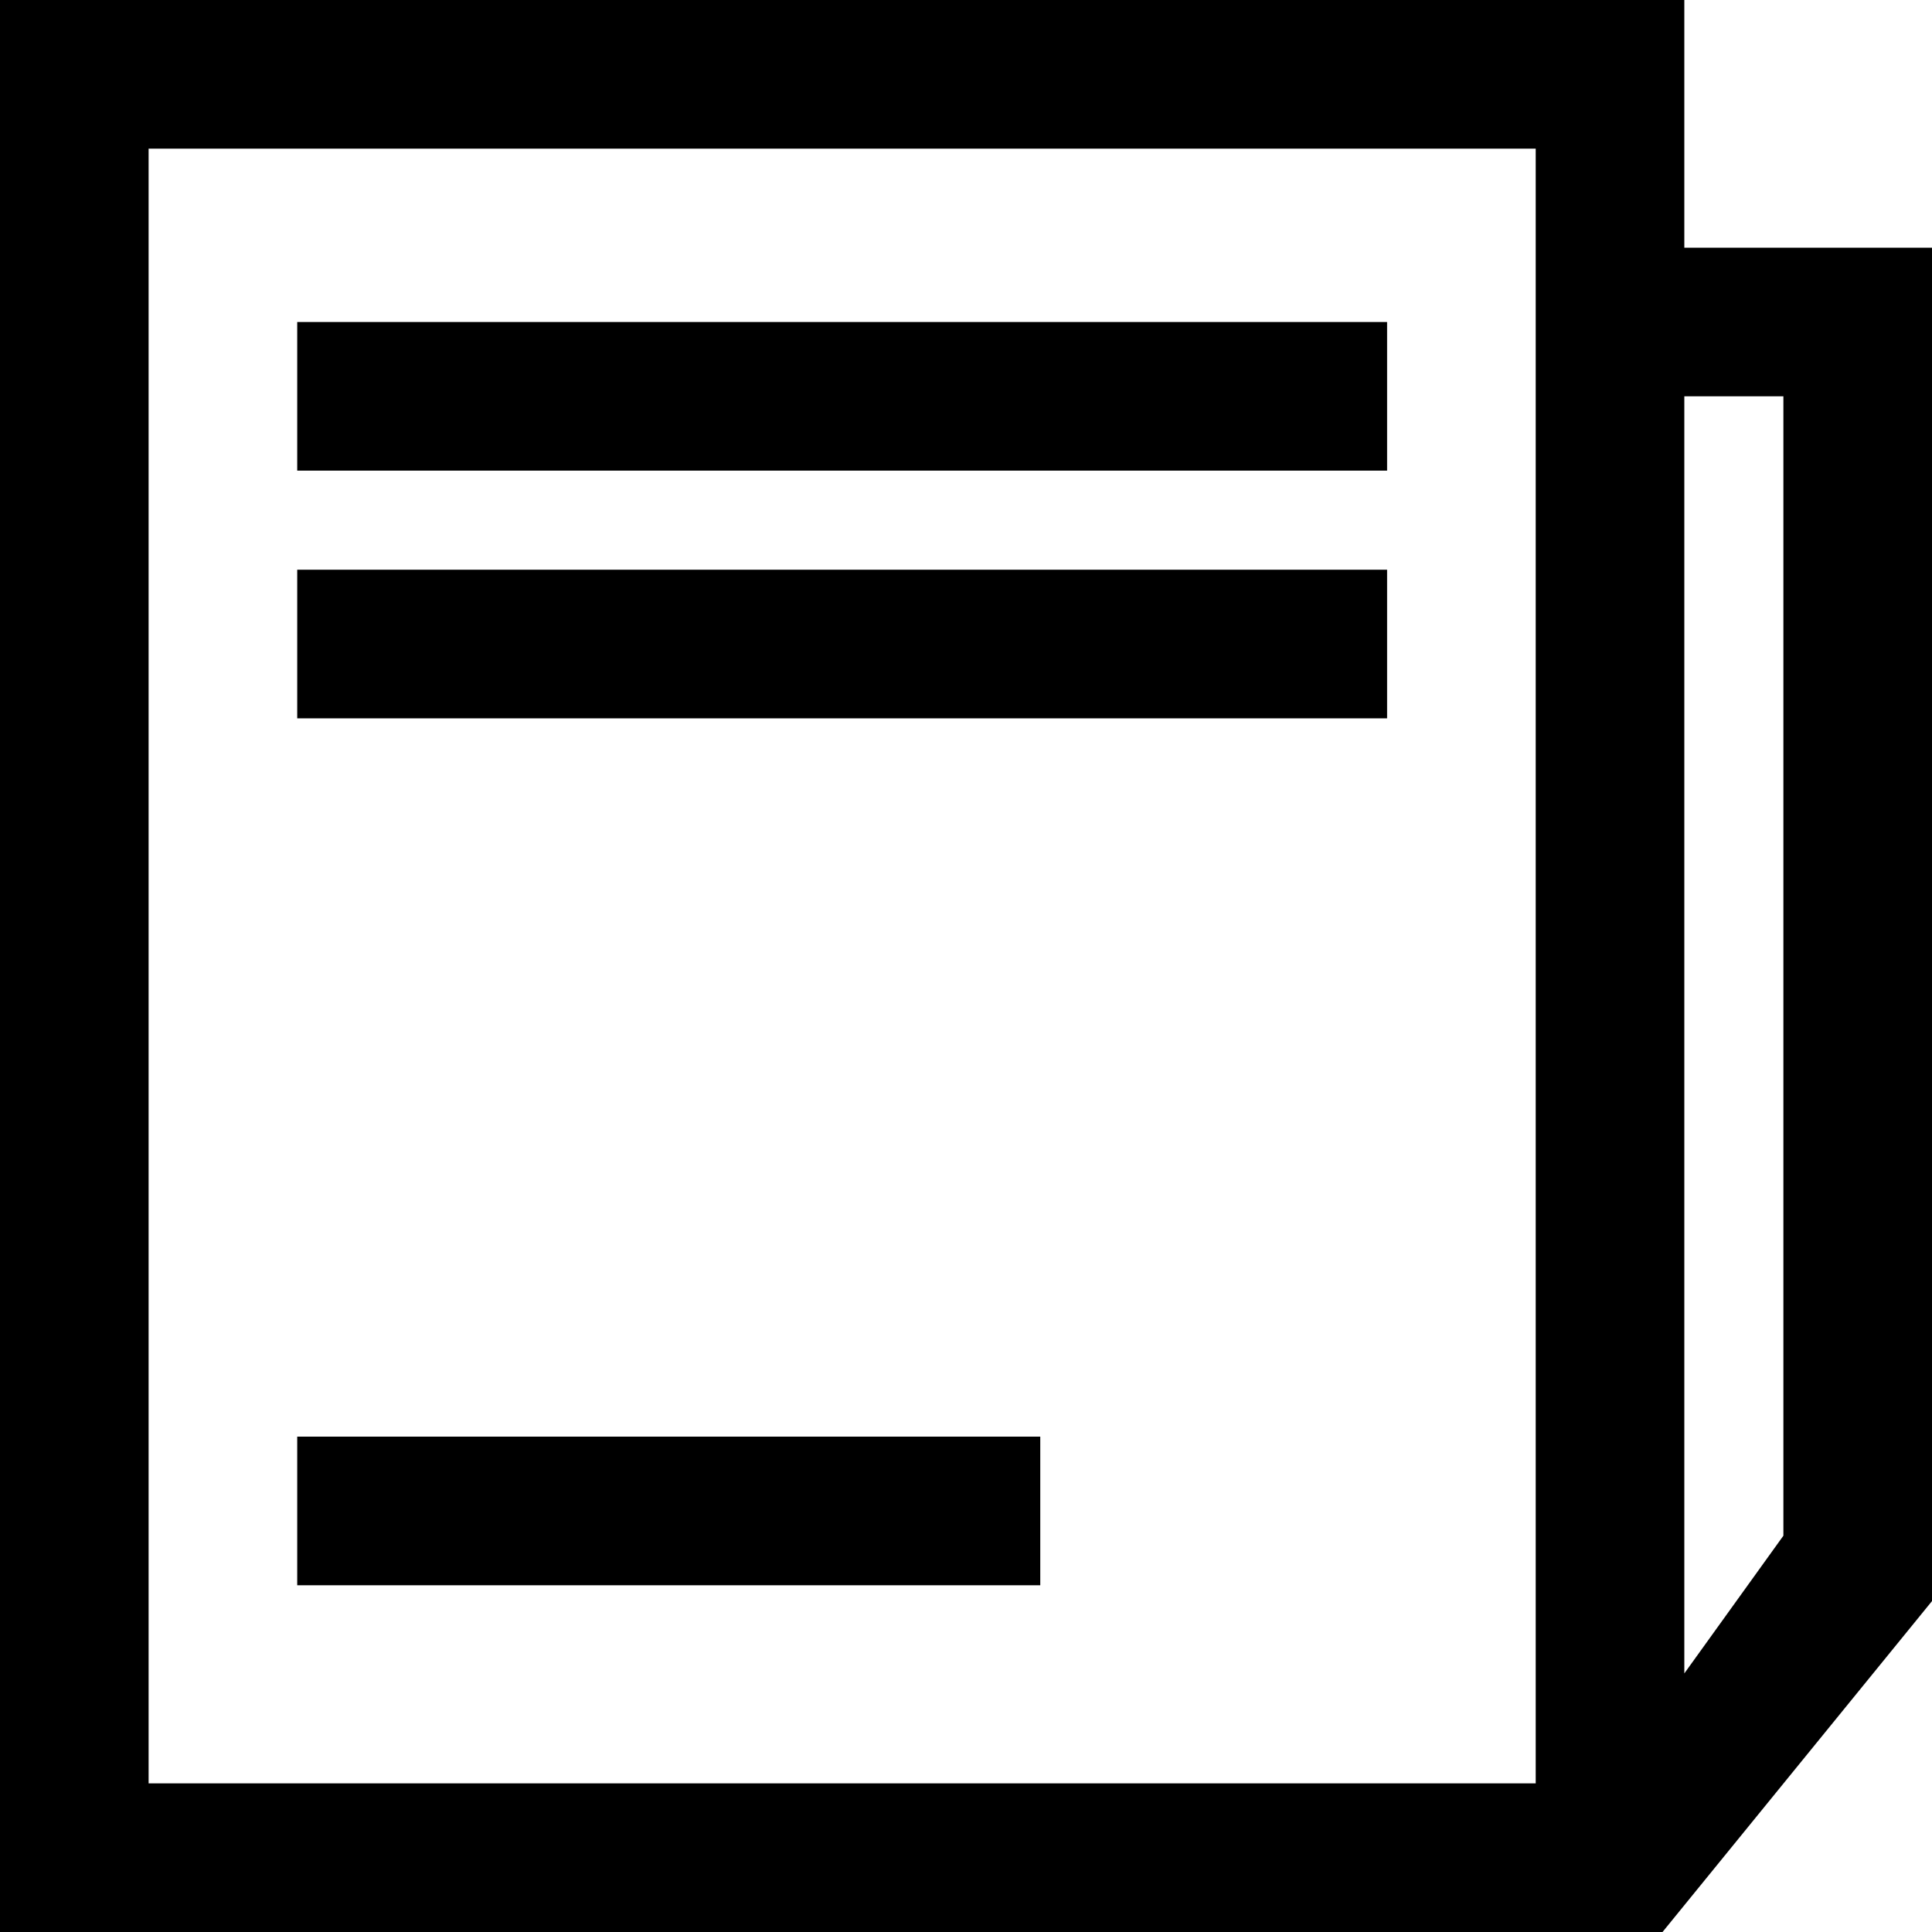 <?xml version="1.0" encoding="UTF-8"?> <svg xmlns="http://www.w3.org/2000/svg" width="25" height="25" viewBox="0 0 25 25" fill="none"> <path fill-rule="evenodd" clip-rule="evenodd" d="M13.461 20.513H3.846V18.59H13.461V20.513ZM17.949 9.295H3.846V7.372H17.949V9.295ZM17.949 6.09H3.846V4.167H17.949V6.09ZM25 20.718V3.205H21.795V0H0V25H21.513L25 20.718ZM1.923 1.923H19.872V23.077H1.923V1.923ZM21.795 5.128H23.077V19.872L21.795 21.654V5.128Z" fill="black"></path> </svg> 